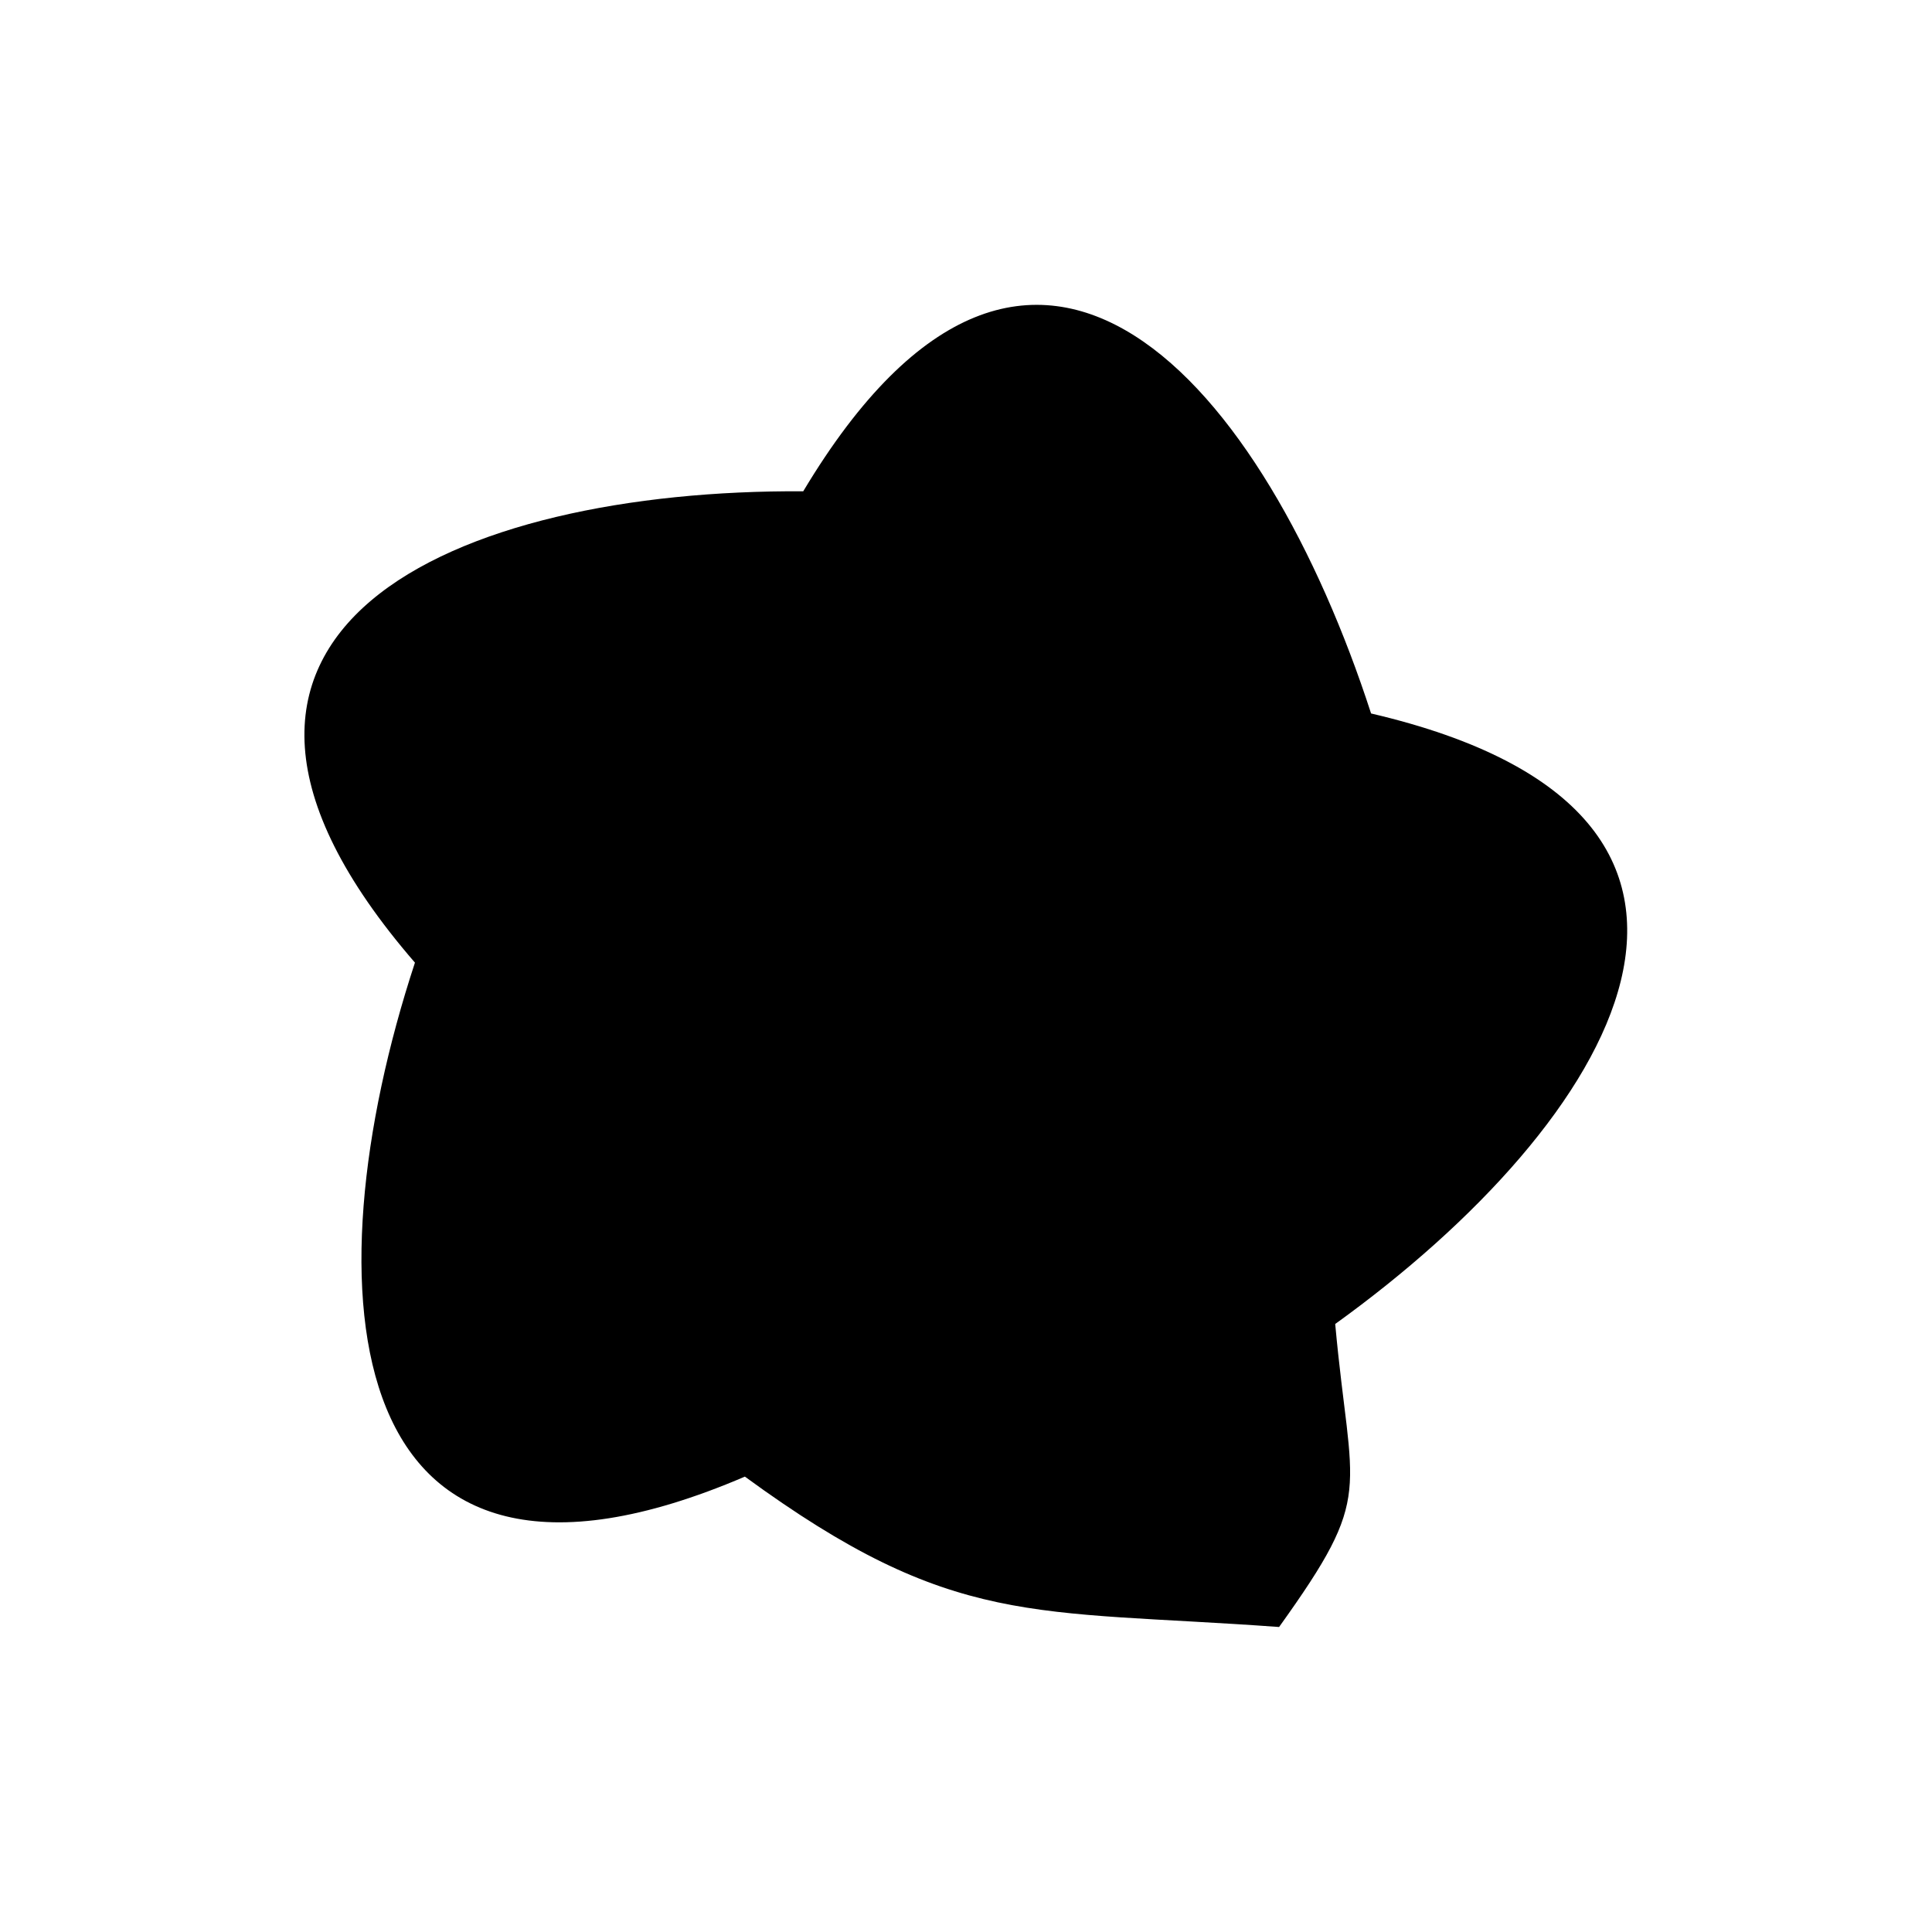 <?xml version="1.0" encoding="UTF-8"?>
<!-- The Best Svg Icon site in the world: iconSvg.co, Visit us! https://iconsvg.co -->
<svg fill="#000000" width="800px" height="800px" version="1.1" viewBox="144 144 512 512" xmlns="http://www.w3.org/2000/svg">
 <path d="m507.36 333.08c114.8 26.766 64.836 108.26-9.516 161.79 4.164 45.801 10.707 44.609-14.871 80.301-65.43-4.758-86.25 0.594-141.57-39.852-108.26 46.395-115.99-49.371-87.438-136.21-76.73-88.629 11.301-125.51 102.9-124.91 61.266-102.31 122.53-27.363 150.49 58.887z" fill-rule="evenodd"/>
</svg>